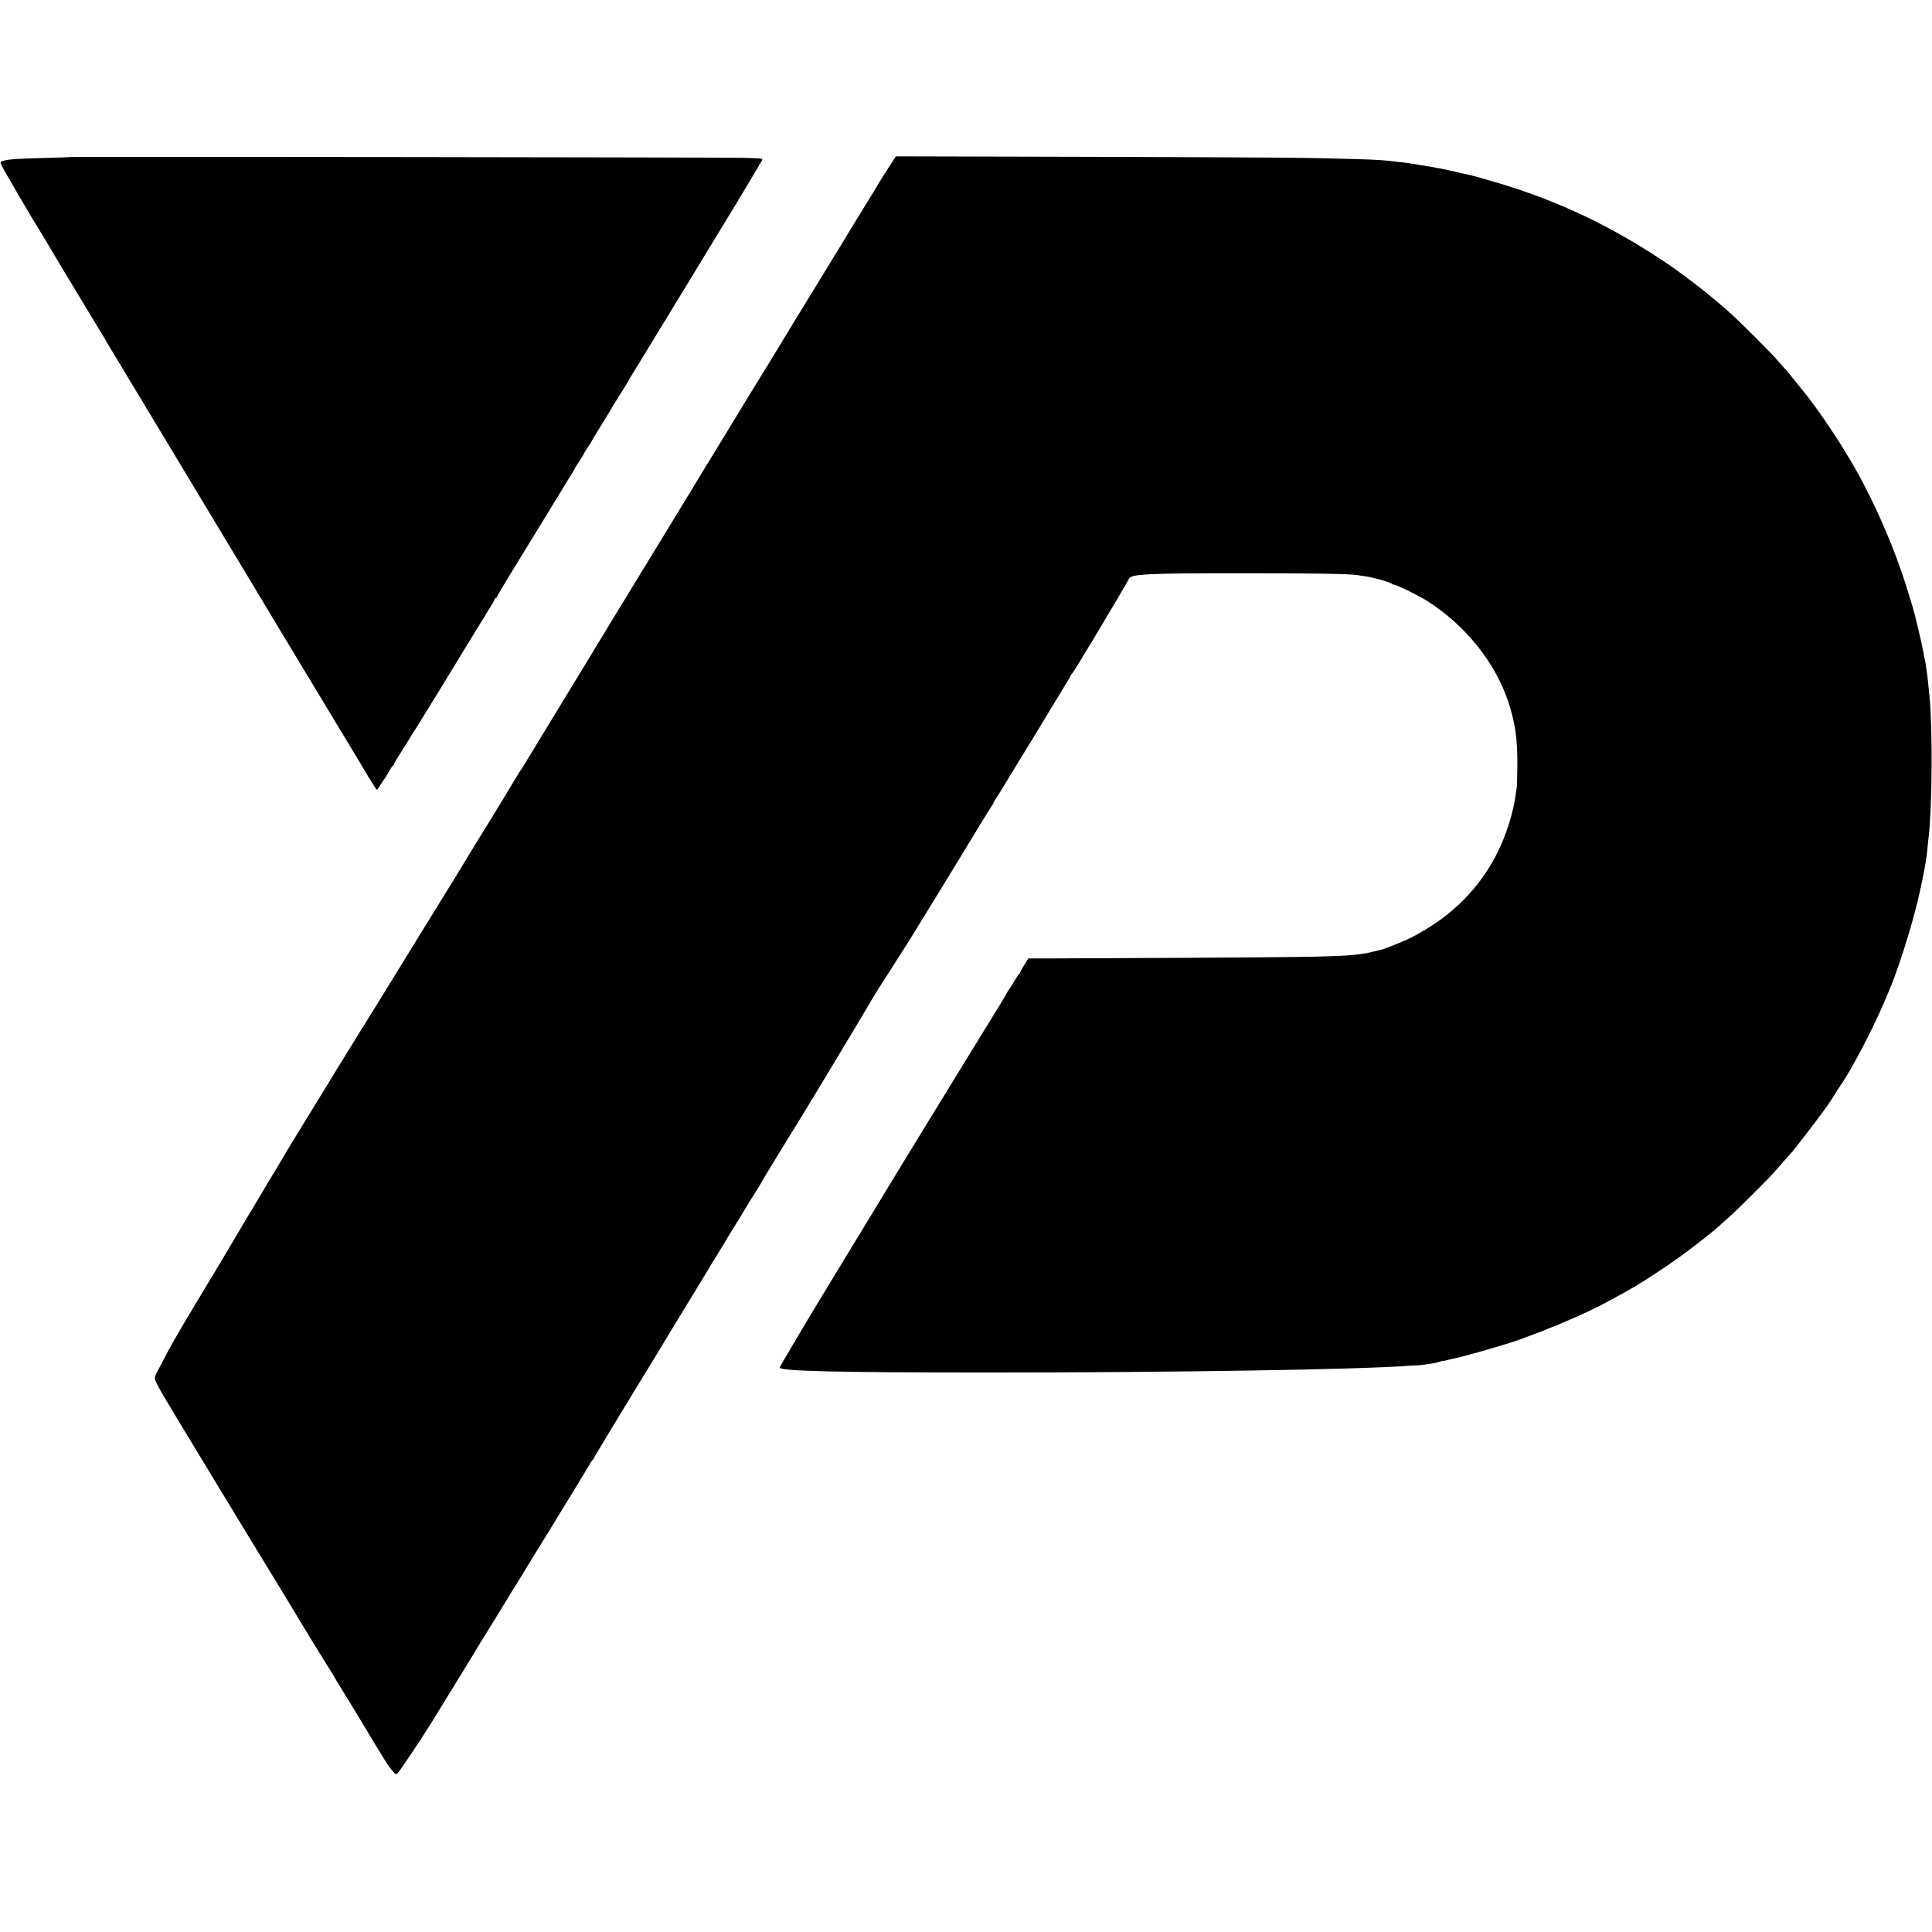 <?xml version="1.0" standalone="no"?>
<!DOCTYPE svg PUBLIC "-//W3C//DTD SVG 20010904//EN"
 "http://www.w3.org/TR/2001/REC-SVG-20010904/DTD/svg10.dtd">
<svg version="1.0" xmlns="http://www.w3.org/2000/svg"
 width="1913pt" height="1913pt" viewBox="0 0 1913 1913"
 preserveAspectRatio="xMidYMid meet">
<g transform="translate(0,1913) scale(0.1,-0.1)"
fill="#000000" stroke="none">
<path d="M688 17575 c-1 -2 -111 -6 -243 -9 -266 -7 -352 -12 -407 -27 -34 -9
-36 -12 -28 -33 7 -21 46 -90 80 -146 5 -8 24 -41 42 -73 18 -32 38 -66 43
-75 6 -9 43 -73 84 -142 40 -69 83 -141 96 -160 12 -19 98 -161 189 -315 92
-154 171 -287 177 -295 19 -31 115 -191 198 -328 47 -79 94 -155 103 -170 10
-15 21 -34 25 -42 3 -8 18 -33 32 -55 13 -22 256 -425 539 -895 283 -470 589
-979 680 -1130 91 -151 304 -504 472 -785 169 -280 419 -694 555 -920 136
-225 257 -426 269 -446 66 -114 132 -219 138 -219 3 0 22 26 42 58 19 31 40
62 45 68 5 7 22 35 37 63 16 28 32 51 36 51 4 0 8 5 8 10 0 6 15 34 34 63 18
28 68 108 111 177 43 69 88 141 100 160 31 48 372 605 416 679 33 55 243 398
273 446 48 76 55 89 62 108 3 9 10 17 15 17 5 0 9 4 9 9 0 5 55 98 122 208 67
109 180 295 253 413 72 118 185 303 251 410 146 240 142 232 150 250 4 8 25
41 46 72 21 31 38 60 38 63 0 3 18 33 40 65 22 32 40 61 40 64 0 2 45 77 100
166 55 89 100 163 100 165 0 2 36 60 80 129 44 70 80 129 80 131 0 3 19 35 43
73 53 86 -11 -19 514 842 368 604 489 804 512 842 9 15 59 99 111 185 52 87
100 167 106 178 5 11 18 33 28 48 11 15 16 30 13 34 -3 3 -91 8 -194 10 -214
5 -6659 13 -6665 8z"/>
<path d="M8807 17484 c-35 -55 -77 -121 -93 -147 -48 -81 -57 -96 -169 -277
-92 -150 -146 -238 -190 -312 -5 -9 -33 -54 -61 -100 -65 -106 -216 -353 -357
-583 -156 -255 -190 -312 -234 -385 -22 -36 -70 -114 -107 -175 -76 -122 -214
-348 -288 -470 -26 -44 -95 -156 -152 -250 -102 -165 -305 -499 -337 -553 -9
-15 -60 -99 -114 -187 -54 -88 -117 -191 -140 -230 -23 -38 -147 -241 -275
-450 -128 -209 -240 -393 -250 -410 -21 -36 -259 -428 -678 -1115 -69 -113
-141 -232 -161 -265 -19 -33 -38 -62 -41 -65 -5 -4 -100 -160 -140 -229 -15
-27 -242 -396 -298 -486 -17 -27 -53 -86 -79 -130 -26 -43 -57 -94 -68 -112
-11 -17 -54 -87 -95 -155 -41 -68 -82 -134 -91 -148 -14 -21 -294 -476 -536
-870 -35 -58 -149 -242 -254 -410 -180 -290 -352 -571 -374 -608 -17 -29 -57
-94 -90 -147 -36 -56 -294 -480 -310 -507 -5 -10 -64 -109 -131 -220 -275
-460 -479 -804 -487 -818 -4 -8 -17 -31 -30 -51 -46 -74 -395 -656 -424 -709
-17 -30 -46 -82 -65 -115 -19 -33 -56 -103 -82 -155 -27 -52 -52 -99 -56 -105
-4 -5 -11 -25 -15 -43 -6 -31 12 -65 244 -450 138 -229 319 -527 401 -662 82
-135 160 -263 173 -285 13 -22 73 -121 134 -220 193 -316 365 -599 382 -627
106 -179 390 -643 423 -690 10 -15 18 -29 18 -32 0 -2 37 -64 83 -138 45 -73
118 -191 161 -263 278 -464 289 -480 345 -544 18 -21 23 -22 38 -10 13 12 225
325 292 434 10 17 34 55 54 85 28 45 102 166 147 240 5 8 53 87 107 174 54 88
109 178 123 201 47 78 182 300 205 335 12 19 66 107 120 195 53 88 111 183
129 210 17 28 36 59 43 70 24 41 276 451 292 475 16 26 19 31 62 102 23 38
225 370 268 439 9 15 31 53 50 85 19 33 38 61 43 62 4 2 8 7 8 12 0 4 50 90
112 191 61 101 174 288 251 414 77 127 183 300 235 385 52 85 103 168 112 185
10 16 104 172 210 345 106 173 200 329 210 345 9 17 47 80 85 140 37 61 75
124 85 140 9 17 37 62 61 101 56 90 58 93 119 194 62 103 62 103 128 207 28
45 52 85 52 87 0 5 259 429 443 726 36 58 453 751 488 810 110 188 223 376
255 424 21 32 85 131 141 220 56 88 111 175 122 191 20 32 129 209 146 237 6
9 26 43 46 75 105 170 265 431 463 758 87 143 166 272 177 287 10 15 19 30 19
33 0 3 8 18 19 33 10 15 51 81 91 147 77 128 156 256 290 475 45 74 90 149
100 165 9 17 72 119 138 228 67 108 122 201 122 206 0 5 4 11 8 13 5 2 42 59
84 128 41 69 127 211 190 315 97 161 270 454 297 505 25 47 174 54 1146 54
681 0 1047 -6 1110 -18 11 -2 45 -7 75 -11 84 -11 259 -60 276 -78 4 -4 14 -7
21 -7 21 0 236 -105 312 -153 380 -236 683 -609 814 -1002 71 -213 94 -376 91
-643 -1 -108 -4 -208 -7 -222 -3 -14 -8 -45 -11 -69 -21 -158 -88 -376 -168
-541 -180 -373 -470 -662 -863 -862 -80 -41 -264 -115 -305 -123 -8 -2 -42
-10 -75 -18 -135 -35 -270 -45 -730 -52 -278 -5 -1729 -13 -2471 -15 l-212 0
-41 -66 c-22 -36 -41 -69 -41 -74 0 -4 -3 -10 -8 -12 -4 -1 -27 -37 -52 -78
-24 -41 -47 -77 -51 -80 -3 -3 -8 -9 -10 -15 -4 -10 -58 -101 -89 -151 -24
-37 -554 -902 -655 -1067 -49 -81 -108 -177 -130 -212 -22 -36 -90 -147 -151
-247 -61 -101 -174 -286 -251 -413 -312 -513 -431 -709 -538 -885 -61 -102
-132 -219 -157 -260 -25 -41 -55 -91 -66 -110 -11 -19 -65 -111 -121 -205 -55
-93 -101 -173 -101 -176 0 -36 578 -49 2075 -49 1846 0 3664 29 4160 67 44 3
87 5 95 5 15 0 111 13 162 23 15 3 39 10 53 15 14 5 25 8 25 5 0 -2 15 1 33 6
17 5 44 11 58 14 113 21 612 166 704 205 11 4 94 36 185 70 166 63 435 181
565 248 82 42 293 157 315 172 8 5 29 17 45 26 67 37 280 177 426 281 106 74
350 265 397 310 10 10 50 45 88 78 74 64 379 367 454 450 25 28 74 84 110 125
36 41 67 77 71 80 12 11 163 206 238 306 44 60 84 114 88 119 31 41 113 165
113 169 0 3 15 27 34 53 112 159 319 551 435 823 18 41 36 84 41 95 90 202
222 613 296 914 18 76 44 193 49 221 3 19 8 42 10 50 2 8 7 31 10 50 3 19 10
60 15 90 5 30 12 84 15 120 3 36 8 83 11 105 35 285 41 1065 10 1390 -2 17 -7
66 -11 110 -4 44 -9 87 -10 96 -2 9 -6 40 -10 70 -4 30 -10 72 -15 94 -5 22
-12 56 -15 75 -15 85 -83 373 -105 445 -6 17 -26 84 -46 150 -132 437 -350
936 -576 1314 -134 225 -291 459 -425 631 -45 58 -199 248 -212 261 -9 9 -41
45 -71 80 -77 90 -409 421 -510 508 -171 148 -253 214 -395 319 -60 45 -115
86 -121 90 -5 5 -75 52 -155 104 -458 302 -917 525 -1422 692 -147 49 -431
131 -493 142 -13 2 -61 13 -107 24 -45 10 -95 22 -112 25 -83 16 -188 35 -227
40 -24 3 -50 8 -58 10 -8 2 -37 6 -65 10 -27 3 -66 8 -85 10 -156 20 -206 23
-440 30 -477 14 -697 16 -2577 22 l-1972 5 -64 -98z"/>
</g>
</svg>
